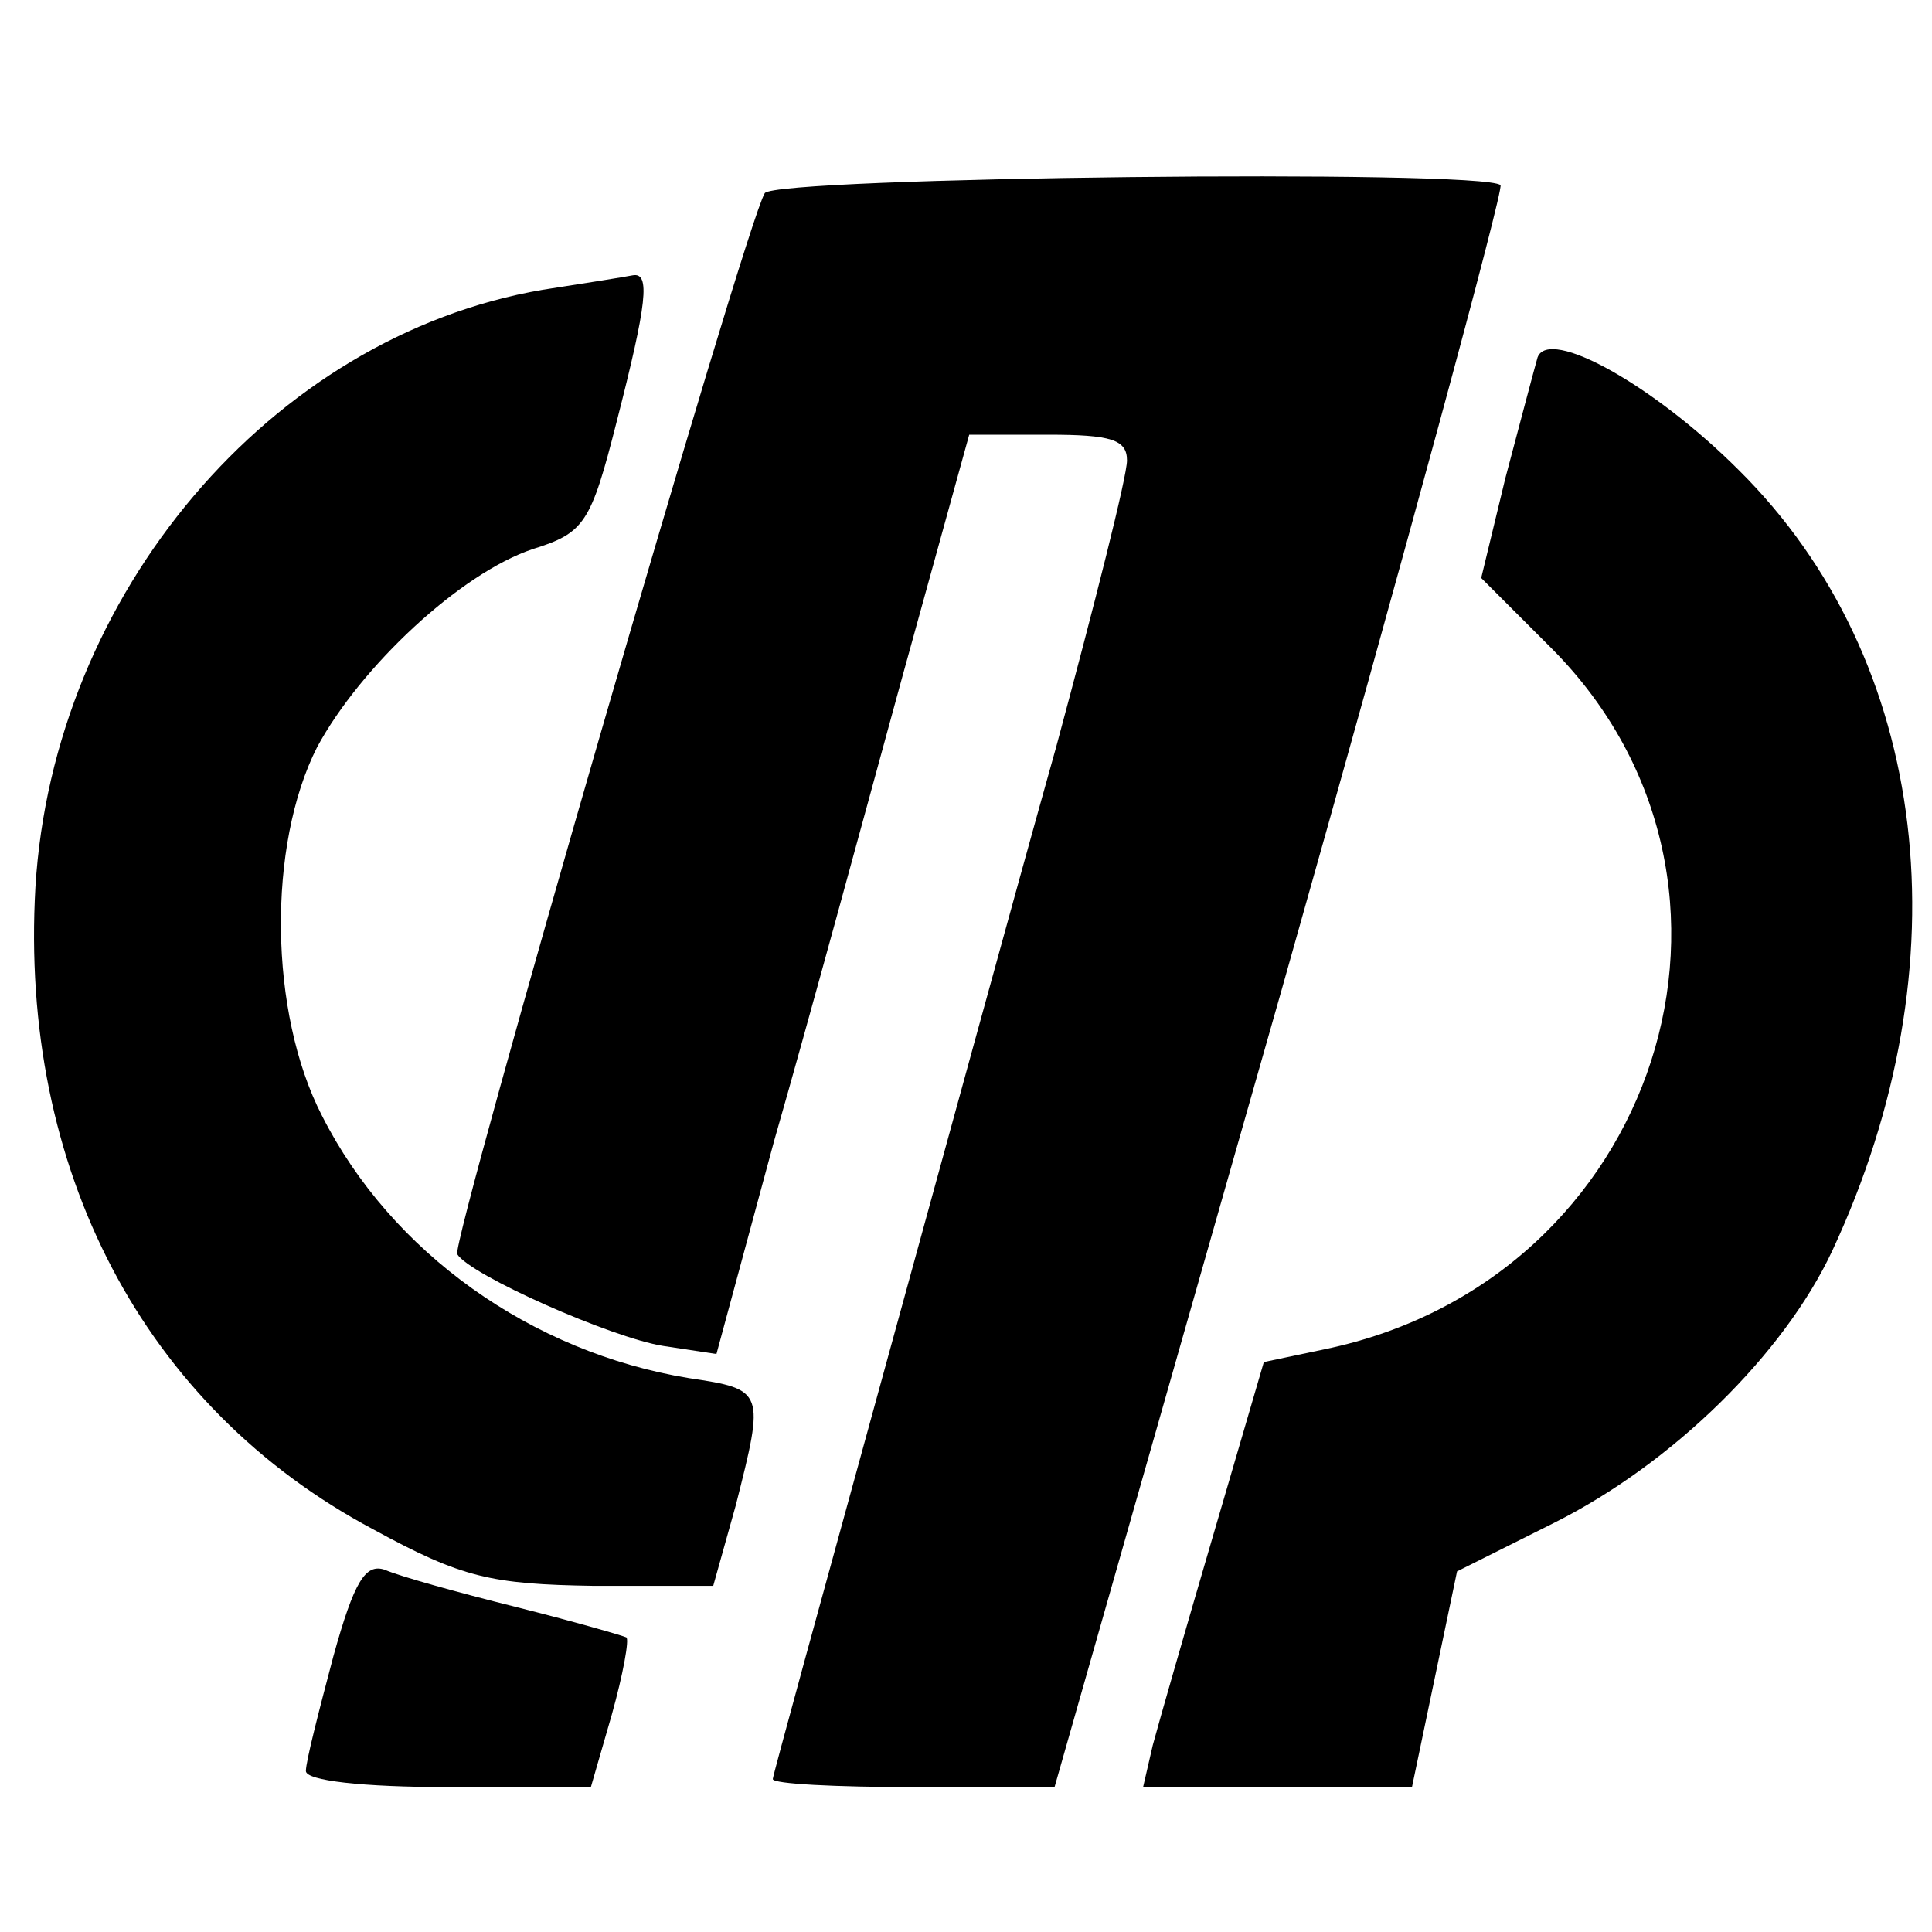 <?xml version="1.0" standalone="no"?>
<!DOCTYPE svg PUBLIC "-//W3C//DTD SVG 20010904//EN"
 "http://www.w3.org/TR/2001/REC-SVG-20010904/DTD/svg10.dtd">
<svg version="1.0" xmlns="http://www.w3.org/2000/svg"
 width="120pt" height="120pt" viewBox="0 0 120 120"
 preserveAspectRatio="xMidYMid meet">

<g transform="translate(0,120) scale(0.1,-0.1)"
fill="#000000" stroke="none">
<path d="M475 1080 c-12 -19 -195 -652 -191 -659 8 -13 96 -52 128 -57 l33 -5
36 133 c21 73 56 202 79 286 l42 152 49 0 c39 0 49 -3 49 -16 0 -10 -20 -89
-44 -178 -25 -89 -74 -268 -110 -399 -36 -131 -66 -240 -66 -242 0 -3 39 -5
88 -5 l87 0 141 495 c77 272 138 497 136 500 -11 10 -451 5 -457 -5z"/>
<path d="M337 1020 c-169 -29 -304 -189 -315 -371 -10 -175 67 -323 210 -399
55 -30 73 -34 137 -35 l74 0 14 50 c18 71 18 72 -29 79 -98 16 -185 78 -228
163 -33 64 -34 168 -3 229 27 50 89 108 134 123 32 10 36 16 52 79 19 74 21
93 10 91 -5 -1 -30 -5 -56 -9z"/>
<path d="M955 978 c-2 -7 -11 -41 -20 -75 l-15 -62 44 -44 c145 -146 66 -392
-141 -435 l-38 -8 -31 -106 c-17 -58 -34 -117 -38 -132 l-6 -26 83 0 84 0 14
67 14 67 60 30 c74 37 143 105 173 169 83 178 61 367 -58 485 -53 53 -118 89
-125 70z"/>
<path d="M207 171 c-9 -34 -17 -65 -17 -71 0 -6 35 -10 89 -10 l88 0 13 45 c7
25 11 47 9 48 -2 1 -33 10 -69 19 -36 9 -72 19 -81 23 -12 4 -19 -7 -32 -54z"/>
</g>
</svg>
